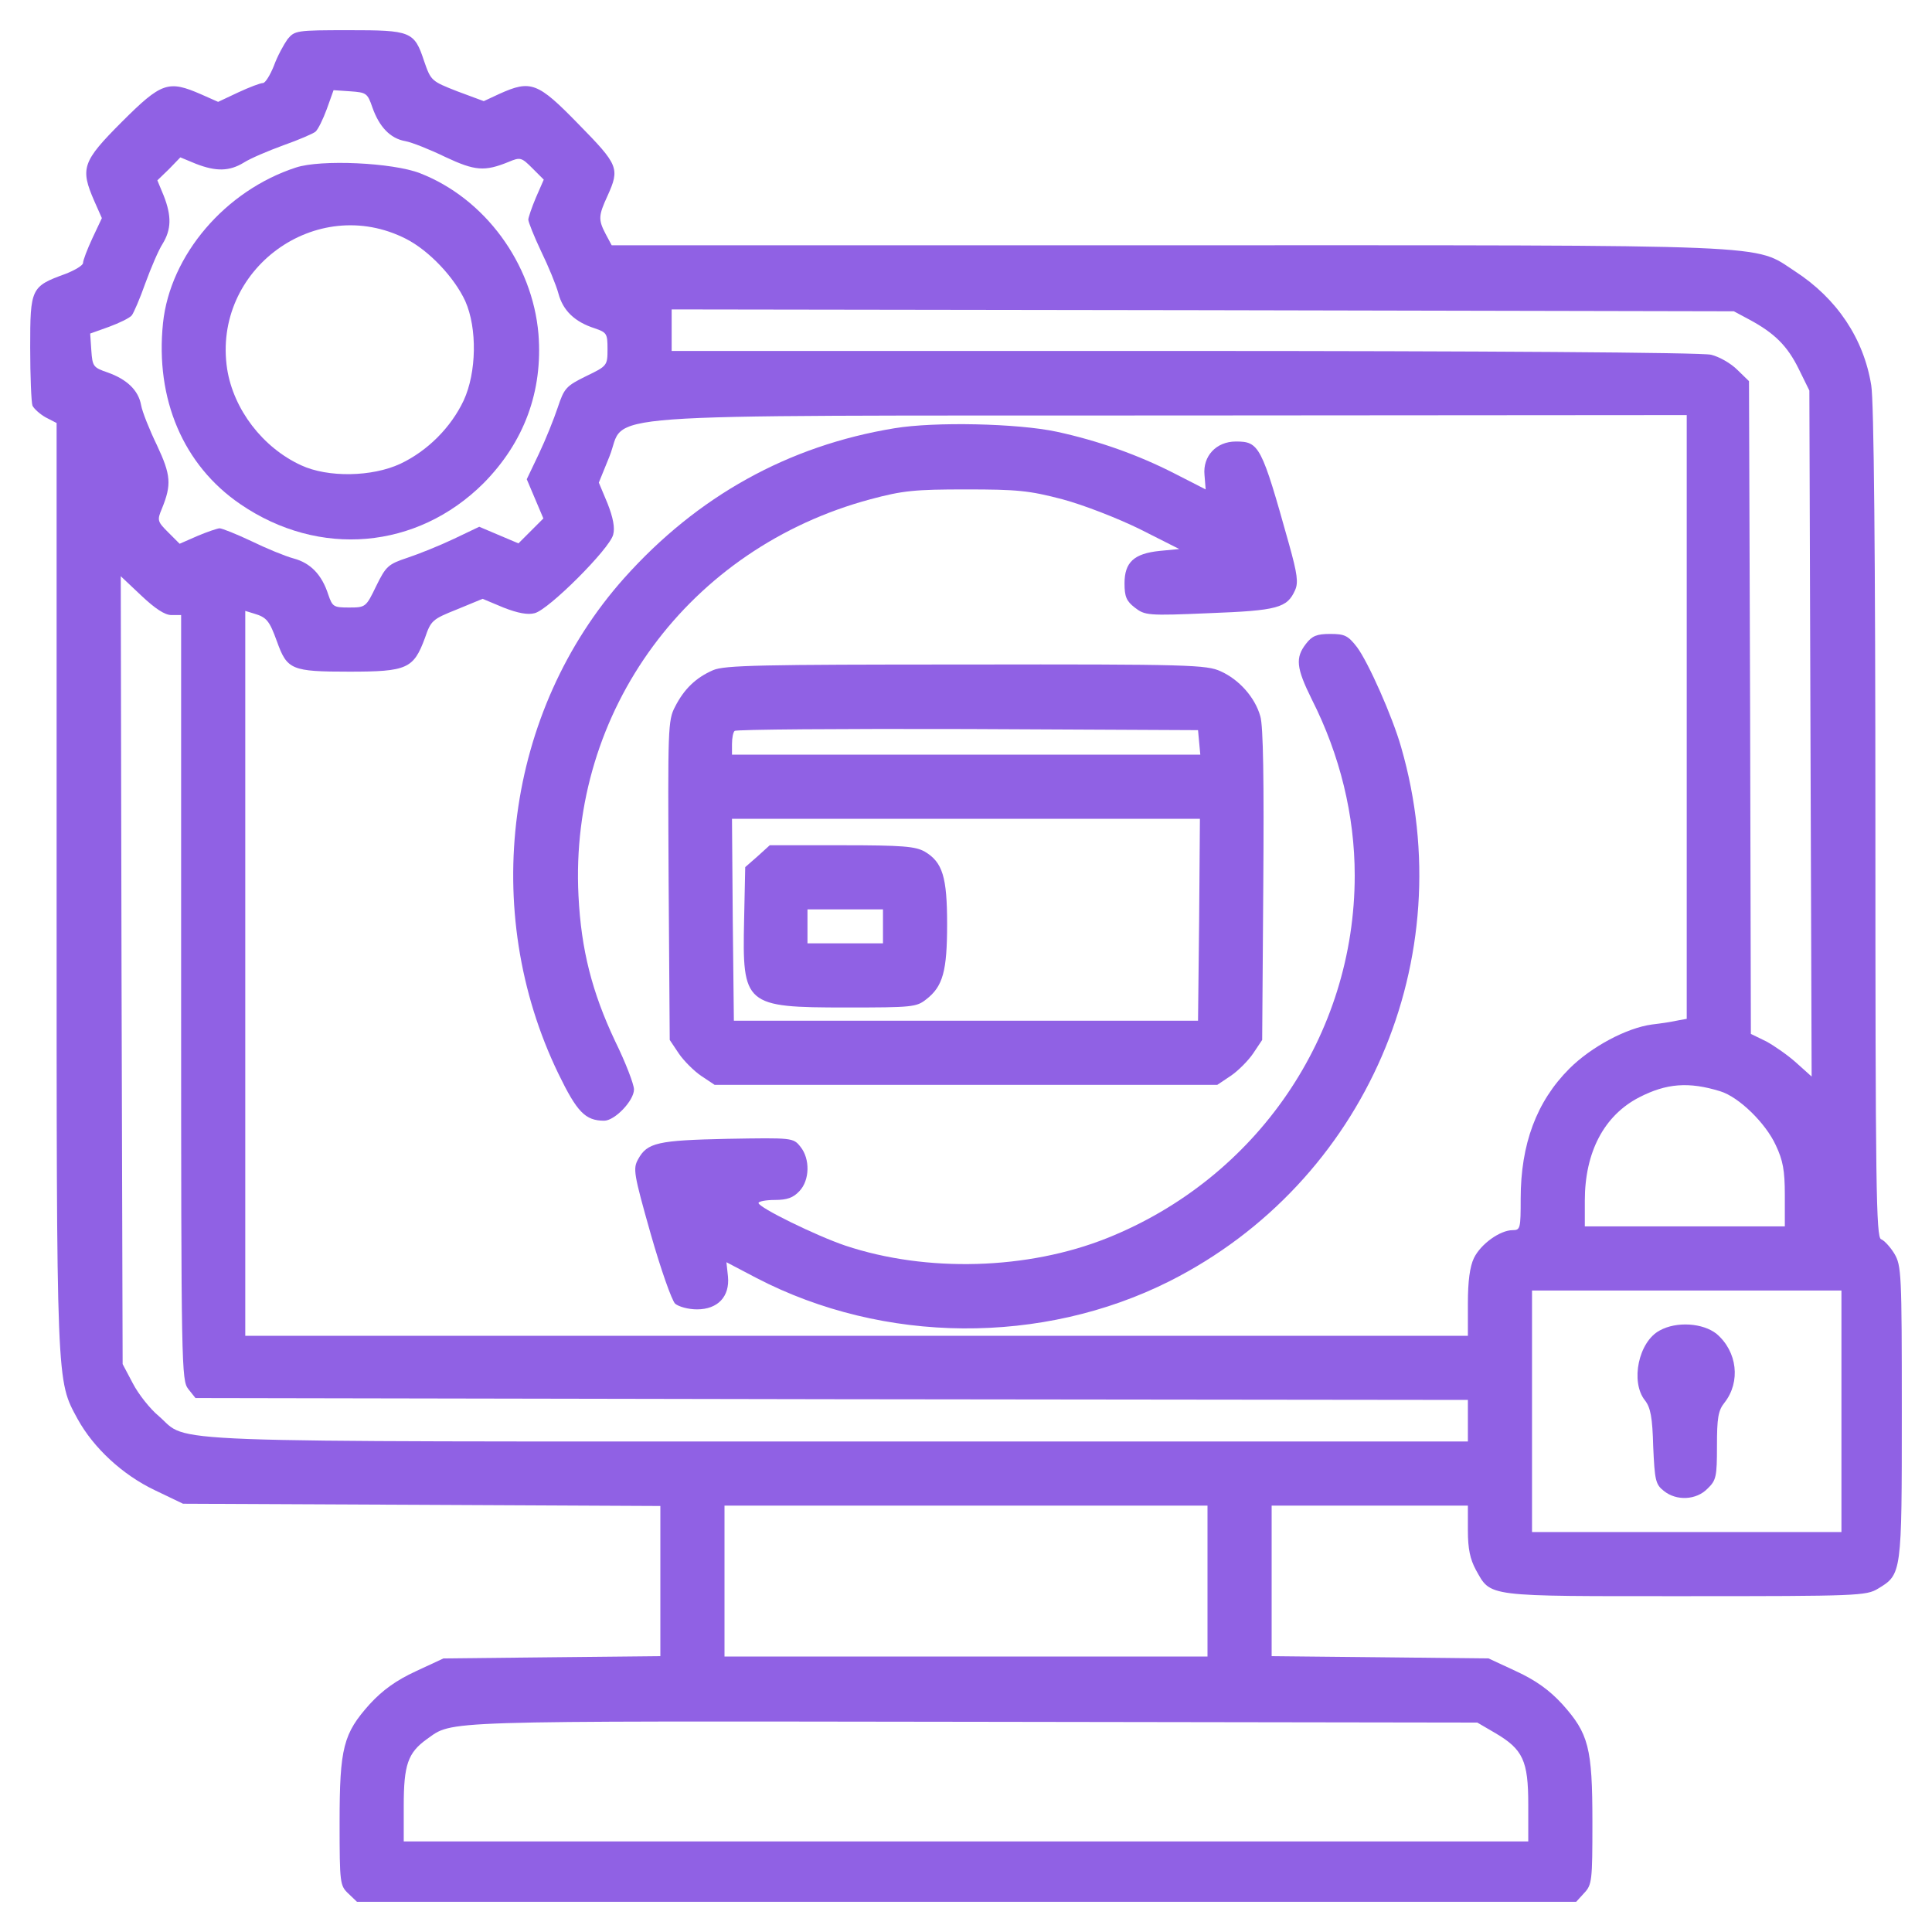 <svg width="40" height="40" viewBox="0 0 40 40" fill="none" xmlns="http://www.w3.org/2000/svg">
<g clip-path="url(#clip0_842_17962)">
<path d="M5.953 0.812C5.875 0.922 5.742 1.164 5.672 1.359C5.594 1.555 5.492 1.719 5.445 1.719C5.391 1.719 5.164 1.805 4.93 1.914L4.516 2.109L4.164 1.953C3.484 1.656 3.344 1.703 2.523 2.523C1.703 3.344 1.656 3.484 1.953 4.164L2.109 4.516L1.914 4.93C1.805 5.164 1.719 5.391 1.719 5.445C1.719 5.492 1.555 5.594 1.352 5.672C0.641 5.93 0.625 5.969 0.625 7.195C0.625 7.789 0.648 8.328 0.672 8.398C0.703 8.461 0.82 8.57 0.945 8.641L1.172 8.758V18.344C1.172 28.773 1.164 28.562 1.609 29.383C1.938 29.977 2.531 30.531 3.203 30.852L3.789 31.133L8.734 31.156L13.672 31.18V32.734V34.289L11.43 34.312L9.18 34.336L8.609 34.602C8.203 34.789 7.922 34.992 7.656 35.281C7.109 35.891 7.031 36.18 7.031 37.734C7.031 38.992 7.039 39.039 7.211 39.203L7.391 39.375H20.008H32.633L32.797 39.195C32.961 39.023 32.969 38.938 32.969 37.727C32.969 36.18 32.891 35.891 32.344 35.281C32.078 34.992 31.797 34.789 31.391 34.602L30.82 34.336L28.578 34.312L26.328 34.289V32.727V31.172H28.359H30.391V31.688C30.391 32.07 30.438 32.281 30.555 32.5C30.875 33.07 30.719 33.047 34.898 33.047C38.461 33.047 38.641 33.039 38.883 32.891C39.375 32.594 39.375 32.586 39.375 29.242C39.375 26.352 39.367 26.203 39.219 25.953C39.133 25.812 39.008 25.68 38.945 25.656C38.844 25.617 38.828 24.57 38.828 17.039C38.828 11.484 38.797 8.297 38.742 7.977C38.586 7.008 38.031 6.18 37.164 5.617C36.289 5.047 36.977 5.078 24.148 5.078H12.664L12.539 4.844C12.383 4.547 12.391 4.461 12.578 4.055C12.836 3.484 12.805 3.414 11.977 2.57C11.133 1.703 10.992 1.648 10.336 1.945L10.016 2.094L9.469 1.891C8.93 1.68 8.922 1.672 8.781 1.266C8.578 0.648 8.508 0.625 7.219 0.625C6.133 0.625 6.102 0.633 5.953 0.812ZM7.711 2.227C7.852 2.625 8.078 2.867 8.391 2.922C8.523 2.945 8.898 3.094 9.219 3.25C9.836 3.539 10.031 3.555 10.531 3.352C10.773 3.25 10.797 3.258 11.023 3.484L11.258 3.719L11.094 4.094C11.008 4.297 10.938 4.508 10.938 4.547C10.938 4.594 11.055 4.891 11.203 5.203C11.352 5.508 11.516 5.906 11.562 6.078C11.656 6.43 11.898 6.664 12.312 6.797C12.562 6.883 12.578 6.906 12.578 7.227C12.578 7.57 12.57 7.578 12.133 7.789C11.719 7.992 11.68 8.039 11.547 8.438C11.469 8.672 11.297 9.102 11.156 9.398L10.906 9.922L11.078 10.328L11.25 10.734L10.992 10.992L10.734 11.25L10.328 11.078L9.922 10.906L9.398 11.156C9.102 11.297 8.672 11.469 8.438 11.547C8.039 11.68 7.992 11.719 7.789 12.133C7.578 12.57 7.57 12.578 7.227 12.578C6.906 12.578 6.883 12.562 6.797 12.312C6.664 11.898 6.43 11.656 6.078 11.562C5.906 11.516 5.508 11.352 5.203 11.203C4.891 11.055 4.594 10.938 4.547 10.938C4.508 10.938 4.297 11.008 4.094 11.094L3.719 11.258L3.484 11.023C3.258 10.797 3.25 10.773 3.352 10.531C3.555 10.031 3.539 9.836 3.25 9.219C3.094 8.898 2.945 8.523 2.922 8.391C2.867 8.078 2.625 7.852 2.227 7.711C1.93 7.609 1.914 7.586 1.891 7.258L1.867 6.906L2.258 6.766C2.469 6.688 2.68 6.586 2.727 6.531C2.766 6.484 2.898 6.18 3.008 5.867C3.125 5.547 3.281 5.18 3.367 5.047C3.547 4.75 3.555 4.477 3.391 4.055L3.258 3.734L3.5 3.5L3.734 3.258L4.055 3.391C4.477 3.555 4.75 3.547 5.047 3.367C5.18 3.281 5.547 3.125 5.867 3.008C6.18 2.898 6.484 2.766 6.531 2.727C6.586 2.68 6.688 2.469 6.766 2.258L6.906 1.867L7.258 1.891C7.586 1.914 7.609 1.93 7.711 2.227ZM36.219 6.617C36.742 6.898 37.008 7.164 37.242 7.641L37.461 8.086L37.484 15.188L37.508 22.289L37.195 22.008C37.023 21.852 36.742 21.656 36.57 21.562L36.25 21.406L36.234 14.648L36.211 7.891L35.969 7.656C35.836 7.523 35.594 7.383 35.422 7.344C35.25 7.297 30.578 7.266 24.516 7.266H13.906V6.836V6.406L24.906 6.422L35.898 6.445L36.219 6.617ZM34.922 14.844V21.094L34.75 21.125C34.648 21.148 34.406 21.188 34.203 21.211C33.68 21.281 32.945 21.672 32.492 22.125C31.812 22.805 31.484 23.688 31.484 24.82C31.484 25.43 31.477 25.469 31.32 25.469C31.055 25.469 30.656 25.758 30.516 26.047C30.43 26.227 30.391 26.531 30.391 26.984V27.656H17.734H5.078V20.148V12.648L5.258 12.703C5.523 12.781 5.578 12.852 5.734 13.281C5.945 13.867 6.031 13.906 7.234 13.906C8.43 13.906 8.562 13.844 8.797 13.211C8.922 12.844 8.953 12.82 9.461 12.617L9.992 12.398L10.422 12.578C10.719 12.695 10.93 12.734 11.07 12.695C11.359 12.625 12.625 11.359 12.695 11.07C12.734 10.93 12.695 10.719 12.578 10.422L12.398 9.992L12.617 9.453C12.992 8.531 11.836 8.609 24.281 8.602L34.922 8.594V14.844ZM3.547 12.734H3.75V20.656C3.75 28.336 3.758 28.578 3.898 28.758L4.047 28.945L17.219 28.969L30.391 28.984V29.414V29.844H17.359C2.891 29.844 3.938 29.883 3.289 29.32C3.109 29.172 2.867 28.867 2.75 28.641L2.539 28.242L2.516 20.086L2.5 11.93L2.922 12.328C3.211 12.602 3.414 12.734 3.547 12.734ZM35.617 22.594C36 22.711 36.555 23.25 36.766 23.711C36.914 24.023 36.953 24.234 36.953 24.742V25.391H34.883H32.812V24.859C32.812 23.852 33.211 23.094 33.938 22.719C34.5 22.43 34.961 22.391 35.617 22.594ZM38.125 29.219V31.719H34.922H31.719V29.219V26.719H34.922H38.125V29.219ZM25 32.734V34.297H20H15V32.734V31.172H20H25V32.734ZM30.961 35.883C31.531 36.219 31.641 36.453 31.641 37.359V38.125H20H8.359V37.383C8.359 36.539 8.445 36.289 8.836 36.008C9.391 35.617 8.938 35.633 20.117 35.648L30.586 35.664L30.961 35.883Z" fill="#9061E4"/>
<path d="M6.125 3.469C4.664 3.945 3.523 5.281 3.375 6.688C3.211 8.266 3.797 9.633 4.976 10.438C6.609 11.555 8.633 11.375 10.008 10.008C10.851 9.156 11.242 8.102 11.148 6.914C11.023 5.453 10.039 4.109 8.695 3.586C8.133 3.367 6.64 3.297 6.125 3.469ZM8.406 4.945C8.883 5.188 9.406 5.742 9.633 6.234C9.883 6.797 9.867 7.711 9.601 8.289C9.336 8.852 8.851 9.336 8.289 9.602C7.703 9.875 6.789 9.891 6.234 9.633C5.437 9.266 4.836 8.477 4.703 7.641C4.39 5.578 6.547 4 8.406 4.945Z" fill="#9061E4"/>
<path d="M18.516 8.867C16.321 9.227 14.438 10.273 12.923 11.969C10.47 14.719 9.923 18.852 11.563 22.234C11.946 23.023 12.118 23.203 12.509 23.203C12.727 23.203 13.126 22.789 13.126 22.555C13.126 22.453 12.954 22 12.735 21.555C12.259 20.547 12.032 19.664 11.977 18.547C11.782 14.711 14.266 11.344 18.024 10.336C18.696 10.156 18.938 10.133 20.001 10.133C21.063 10.133 21.305 10.156 21.993 10.336C22.43 10.453 23.134 10.727 23.595 10.953L24.415 11.367L24.009 11.406C23.477 11.461 23.282 11.641 23.282 12.078C23.282 12.352 23.321 12.445 23.493 12.578C23.704 12.742 23.759 12.75 25.04 12.695C26.454 12.641 26.649 12.586 26.813 12.219C26.884 12.062 26.86 11.883 26.688 11.266C26.118 9.227 26.071 9.141 25.587 9.141C25.18 9.141 24.899 9.445 24.938 9.836L24.962 10.133L24.305 9.797C23.571 9.422 22.743 9.125 21.876 8.938C21.071 8.766 19.352 8.727 18.516 8.867Z" fill="#9061E4"/>
<path d="M27.04 13.328C26.814 13.617 26.837 13.828 27.158 14.477C27.744 15.633 28.048 16.883 28.048 18.125C28.048 21.43 26.025 24.391 22.923 25.633C21.283 26.289 19.189 26.352 17.501 25.789C16.9 25.586 15.704 25 15.704 24.906C15.704 24.875 15.853 24.844 16.04 24.844C16.298 24.844 16.423 24.797 16.548 24.664C16.767 24.438 16.775 23.992 16.572 23.742C16.423 23.555 16.408 23.555 15.064 23.578C13.618 23.609 13.4 23.656 13.212 24C13.103 24.195 13.118 24.297 13.47 25.539C13.681 26.281 13.908 26.922 13.978 26.992C14.056 27.055 14.251 27.109 14.431 27.109C14.861 27.109 15.111 26.844 15.072 26.43L15.04 26.133L15.665 26.461C18.298 27.828 21.579 27.852 24.22 26.523C28.267 24.477 30.275 19.852 29.009 15.469C28.829 14.836 28.329 13.711 28.095 13.398C27.908 13.156 27.837 13.125 27.54 13.125C27.267 13.125 27.165 13.164 27.04 13.328Z" fill="#9061E4"/>
<path d="M14.764 13.875C14.405 14.031 14.163 14.266 13.976 14.633C13.827 14.914 13.827 15.094 13.843 18.227L13.866 21.531L14.054 21.812C14.155 21.961 14.366 22.172 14.514 22.273L14.796 22.461H19.999H25.202L25.483 22.273C25.632 22.172 25.843 21.961 25.944 21.812L26.132 21.531L26.155 18.328C26.171 16.18 26.155 15.023 26.093 14.828C25.983 14.438 25.655 14.07 25.272 13.898C24.983 13.766 24.647 13.75 19.999 13.758C15.741 13.758 14.999 13.773 14.764 13.875ZM24.827 15.367L24.851 15.625H20.007H15.155V15.406C15.155 15.281 15.179 15.156 15.21 15.133C15.233 15.102 17.405 15.086 20.03 15.094L24.804 15.117L24.827 15.367ZM24.827 19.039L24.804 21.133H19.999H15.194L15.171 19.039L15.155 16.953H19.999H24.843L24.827 19.039Z" fill="#9061E4"/>
<path d="M15.687 17.727L15.429 17.953L15.406 19.047C15.367 20.812 15.413 20.859 17.523 20.859C18.882 20.859 18.976 20.852 19.179 20.688C19.523 20.422 19.609 20.102 19.609 19.133C19.609 18.156 19.515 17.852 19.148 17.633C18.953 17.523 18.695 17.5 17.429 17.5H15.937L15.687 17.727ZM18.281 19.18V19.531H17.499H16.718V19.18V18.828H17.499H18.281V19.18Z" fill="#9061E4"/>
<path d="M34.361 27.547C33.923 27.781 33.752 28.609 34.056 28.992C34.173 29.141 34.212 29.344 34.228 29.953C34.259 30.641 34.275 30.734 34.447 30.867C34.705 31.078 35.119 31.062 35.353 30.82C35.533 30.648 35.548 30.57 35.548 29.938C35.548 29.359 35.572 29.203 35.705 29.039C36.041 28.609 35.97 27.984 35.541 27.617C35.259 27.391 34.712 27.352 34.361 27.547Z" fill="#9061E4"/>
</g>
<defs>
<clipPath id="clip0_842_17962">
<rect width="40" height="40" fill="white"/>
</clipPath>
</defs>
</svg>
